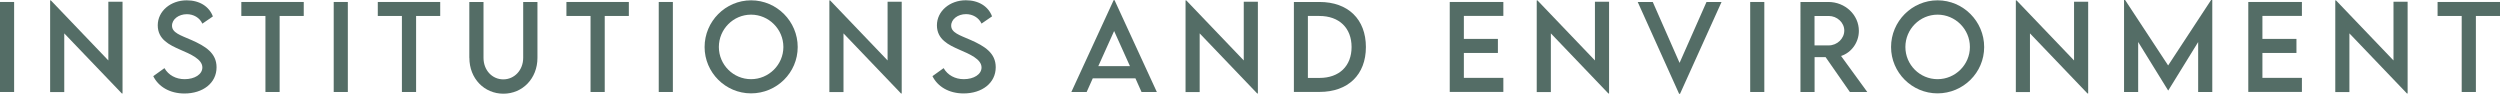 <?xml version="1.0" encoding="UTF-8"?>
<svg id="uuid-1eb3a48c-f796-414b-ab2f-3dae51d7be42" data-name="レイヤー 2" xmlns="http://www.w3.org/2000/svg" width="380.5" height="14.28" viewBox="0 0 380.5 14.28">
  <defs>
    <style>
      .uuid-03b19123-4b8e-4707-9ee2-40238ffd402d {
        fill: #546d66;
      }
    </style>
  </defs>
  <g id="uuid-830f4230-6dc3-4773-aa14-59803584035f" data-name="レイヤー 1">
    <g>
      <path class="uuid-03b19123-4b8e-4707-9ee2-40238ffd402d" d="M0,.3h2.15v13.7H0V.3Z"/>
      <path class="uuid-03b19123-4b8e-4707-9ee2-40238ffd402d" d="M18.65.26v13.97h-.1L9.78,5.08v8.93h-2.15V.06h.11l8.75,9.14V.26h2.16Z"/>
      <path class="uuid-03b19123-4b8e-4707-9ee2-40238ffd402d" d="M23.33,11.59l1.7-1.22c.61,1.07,1.75,1.68,3.07,1.68,1.54,0,2.7-.74,2.7-1.78,0-1.27-1.8-2.03-3.4-2.72-1.61-.71-3.39-1.55-3.39-3.7S25.96.05,28.42.05c1.96,0,3.42.94,3.98,2.45l-1.6,1.1c-.42-.93-1.37-1.44-2.36-1.44-1.26,0-2.26.78-2.26,1.75,0,1.07,1.27,1.45,2.93,2.17,2.17.95,3.85,2,3.85,4.16,0,2.43-2.11,3.99-4.89,3.99-2.25,0-3.96-1.05-4.74-2.63Z"/>
      <path class="uuid-03b19123-4b8e-4707-9ee2-40238ffd402d" d="M46.23,2.43h-3.67v11.57h-2.16V2.43h-3.67V.3h9.5v2.13Z"/>
      <path class="uuid-03b19123-4b8e-4707-9ee2-40238ffd402d" d="M50.79.3h2.15v13.7h-2.15V.3Z"/>
      <path class="uuid-03b19123-4b8e-4707-9ee2-40238ffd402d" d="M67,2.43h-3.67v11.57h-2.16V2.43h-3.67V.3h9.5v2.13Z"/>
      <path class="uuid-03b19123-4b8e-4707-9ee2-40238ffd402d" d="M71.43,8.81V.3h2.16v8.5c0,1.9,1.33,3.28,3.01,3.28s3.03-1.39,3.03-3.28V.3h2.17v8.51c0,3.14-2.27,5.45-5.18,5.45s-5.18-2.3-5.18-5.45Z"/>
      <path class="uuid-03b19123-4b8e-4707-9ee2-40238ffd402d" d="M95.71,2.43h-3.67v11.57h-2.16V2.43h-3.67V.3h9.5v2.13Z"/>
      <path class="uuid-03b19123-4b8e-4707-9ee2-40238ffd402d" d="M100.26.3h2.15v13.7h-2.15V.3Z"/>
      <path class="uuid-03b19123-4b8e-4707-9ee2-40238ffd402d" d="M107.24,7.16c0-3.91,3.18-7.11,7.08-7.11s7.09,3.2,7.09,7.11-3.2,7.05-7.1,7.05-7.07-3.18-7.07-7.05ZM119.23,7.15c0-2.71-2.22-4.92-4.92-4.92s-4.9,2.21-4.9,4.92,2.2,4.9,4.9,4.9,4.92-2.2,4.92-4.9Z"/>
      <path class="uuid-03b19123-4b8e-4707-9ee2-40238ffd402d" d="M137.24.26v13.97h-.1l-8.76-9.15v8.93h-2.15V.06h.11l8.75,9.14V.26h2.16Z"/>
      <path class="uuid-03b19123-4b8e-4707-9ee2-40238ffd402d" d="M141.92,11.59l1.7-1.22c.61,1.07,1.75,1.68,3.07,1.68,1.54,0,2.7-.74,2.7-1.78,0-1.27-1.8-2.03-3.4-2.72-1.61-.71-3.39-1.55-3.39-3.7s1.95-3.81,4.41-3.81c1.95,0,3.42.94,3.98,2.45l-1.6,1.1c-.43-.93-1.37-1.44-2.36-1.44-1.26,0-2.26.78-2.26,1.75,0,1.07,1.27,1.45,2.93,2.17,2.17.95,3.85,2,3.85,4.16,0,2.43-2.11,3.99-4.89,3.99-2.25,0-3.96-1.05-4.74-2.63Z"/>
      <path class="uuid-03b19123-4b8e-4707-9ee2-40238ffd402d" d="M172.81,11.92h-6.49l-.93,2.08h-2.33L169.5.02h.13l6.44,13.98h-2.33l-.93-2.08ZM171.98,10.07l-2.41-5.35-2.41,5.35h4.82Z"/>
      <path class="uuid-03b19123-4b8e-4707-9ee2-40238ffd402d" d="M191.45.26v13.97h-.1l-8.76-9.15v8.93h-2.15V.06h.11l8.75,9.14V.26h2.16Z"/>
      <path class="uuid-03b19123-4b8e-4707-9ee2-40238ffd402d" d="M207.89,7.16c0,4.21-2.71,6.83-7.06,6.83h-3.9V.3h3.9c4.35,0,7.06,2.63,7.06,6.87ZM205.71,7.16c0-2.91-1.89-4.73-4.9-4.73h-1.75v9.43h1.78c2.99,0,4.87-1.81,4.87-4.7Z"/>
      <path class="uuid-03b19123-4b8e-4707-9ee2-40238ffd402d" d="M222.8,2.41v3.51h5.18v2.14h-5.18v3.79h6.01v2.14h-8.16V.3h8.16v2.12h-6.01Z"/>
      <path class="uuid-03b19123-4b8e-4707-9ee2-40238ffd402d" d="M244.9.26v13.97h-.1l-8.76-9.15v8.93h-2.15V.06h.11l8.75,9.14V.26h2.16Z"/>
      <path class="uuid-03b19123-4b8e-4707-9ee2-40238ffd402d" d="M262.02.3l-6.32,13.98h-.14l-6.3-13.98h2.29l4.08,9.27,4.1-9.27h2.3Z"/>
      <path class="uuid-03b19123-4b8e-4707-9ee2-40238ffd402d" d="M266.38.3h2.15v13.7h-2.15V.3Z"/>
      <path class="uuid-03b19123-4b8e-4707-9ee2-40238ffd402d" d="M281.55,14l-3.69-5.3h-1.68v5.3h-2.15V.3s4.25,0,4.25,0c2.55,0,4.64,1.96,4.64,4.4,0,1.77-1.14,3.31-2.71,3.82l3.99,5.48h-2.64ZM278.33,6.91c1.29,0,2.37-1.04,2.37-2.26s-1.1-2.22-2.37-2.22h-2.16v4.48h2.16Z"/>
      <path class="uuid-03b19123-4b8e-4707-9ee2-40238ffd402d" d="M287.82,7.16c0-3.91,3.18-7.11,7.08-7.11s7.09,3.2,7.09,7.11-3.2,7.05-7.1,7.05-7.07-3.18-7.07-7.05ZM299.82,7.15c0-2.71-2.22-4.92-4.92-4.92s-4.9,2.21-4.9,4.92,2.2,4.9,4.9,4.9,4.92-2.2,4.92-4.9Z"/>
      <path class="uuid-03b19123-4b8e-4707-9ee2-40238ffd402d" d="M317.82.26v13.97h-.1l-8.76-9.15v8.93h-2.15V.06h.11l8.75,9.14V.26h2.16Z"/>
      <path class="uuid-03b19123-4b8e-4707-9ee2-40238ffd402d" d="M336.71,0v14h-2.15v-7.6l-4.55,7.37h-.02l-4.56-7.38v7.61h-2.15V0h.16l6.55,9.96,6.54-9.96h.16Z"/>
      <path class="uuid-03b19123-4b8e-4707-9ee2-40238ffd402d" d="M344.34,2.41v3.51h5.18v2.14h-5.18v3.79h6.01v2.14h-8.16V.3h8.16v2.12h-6.01Z"/>
      <path class="uuid-03b19123-4b8e-4707-9ee2-40238ffd402d" d="M366.44.26v13.97h-.1l-8.76-9.15v8.93h-2.15V.06h.11l8.75,9.14V.26h2.16Z"/>
      <path class="uuid-03b19123-4b8e-4707-9ee2-40238ffd402d" d="M380.5,2.43h-3.67v11.57h-2.16V2.43h-3.67V.3h9.5v2.13Z"/>
    </g>
  </g>
</svg>